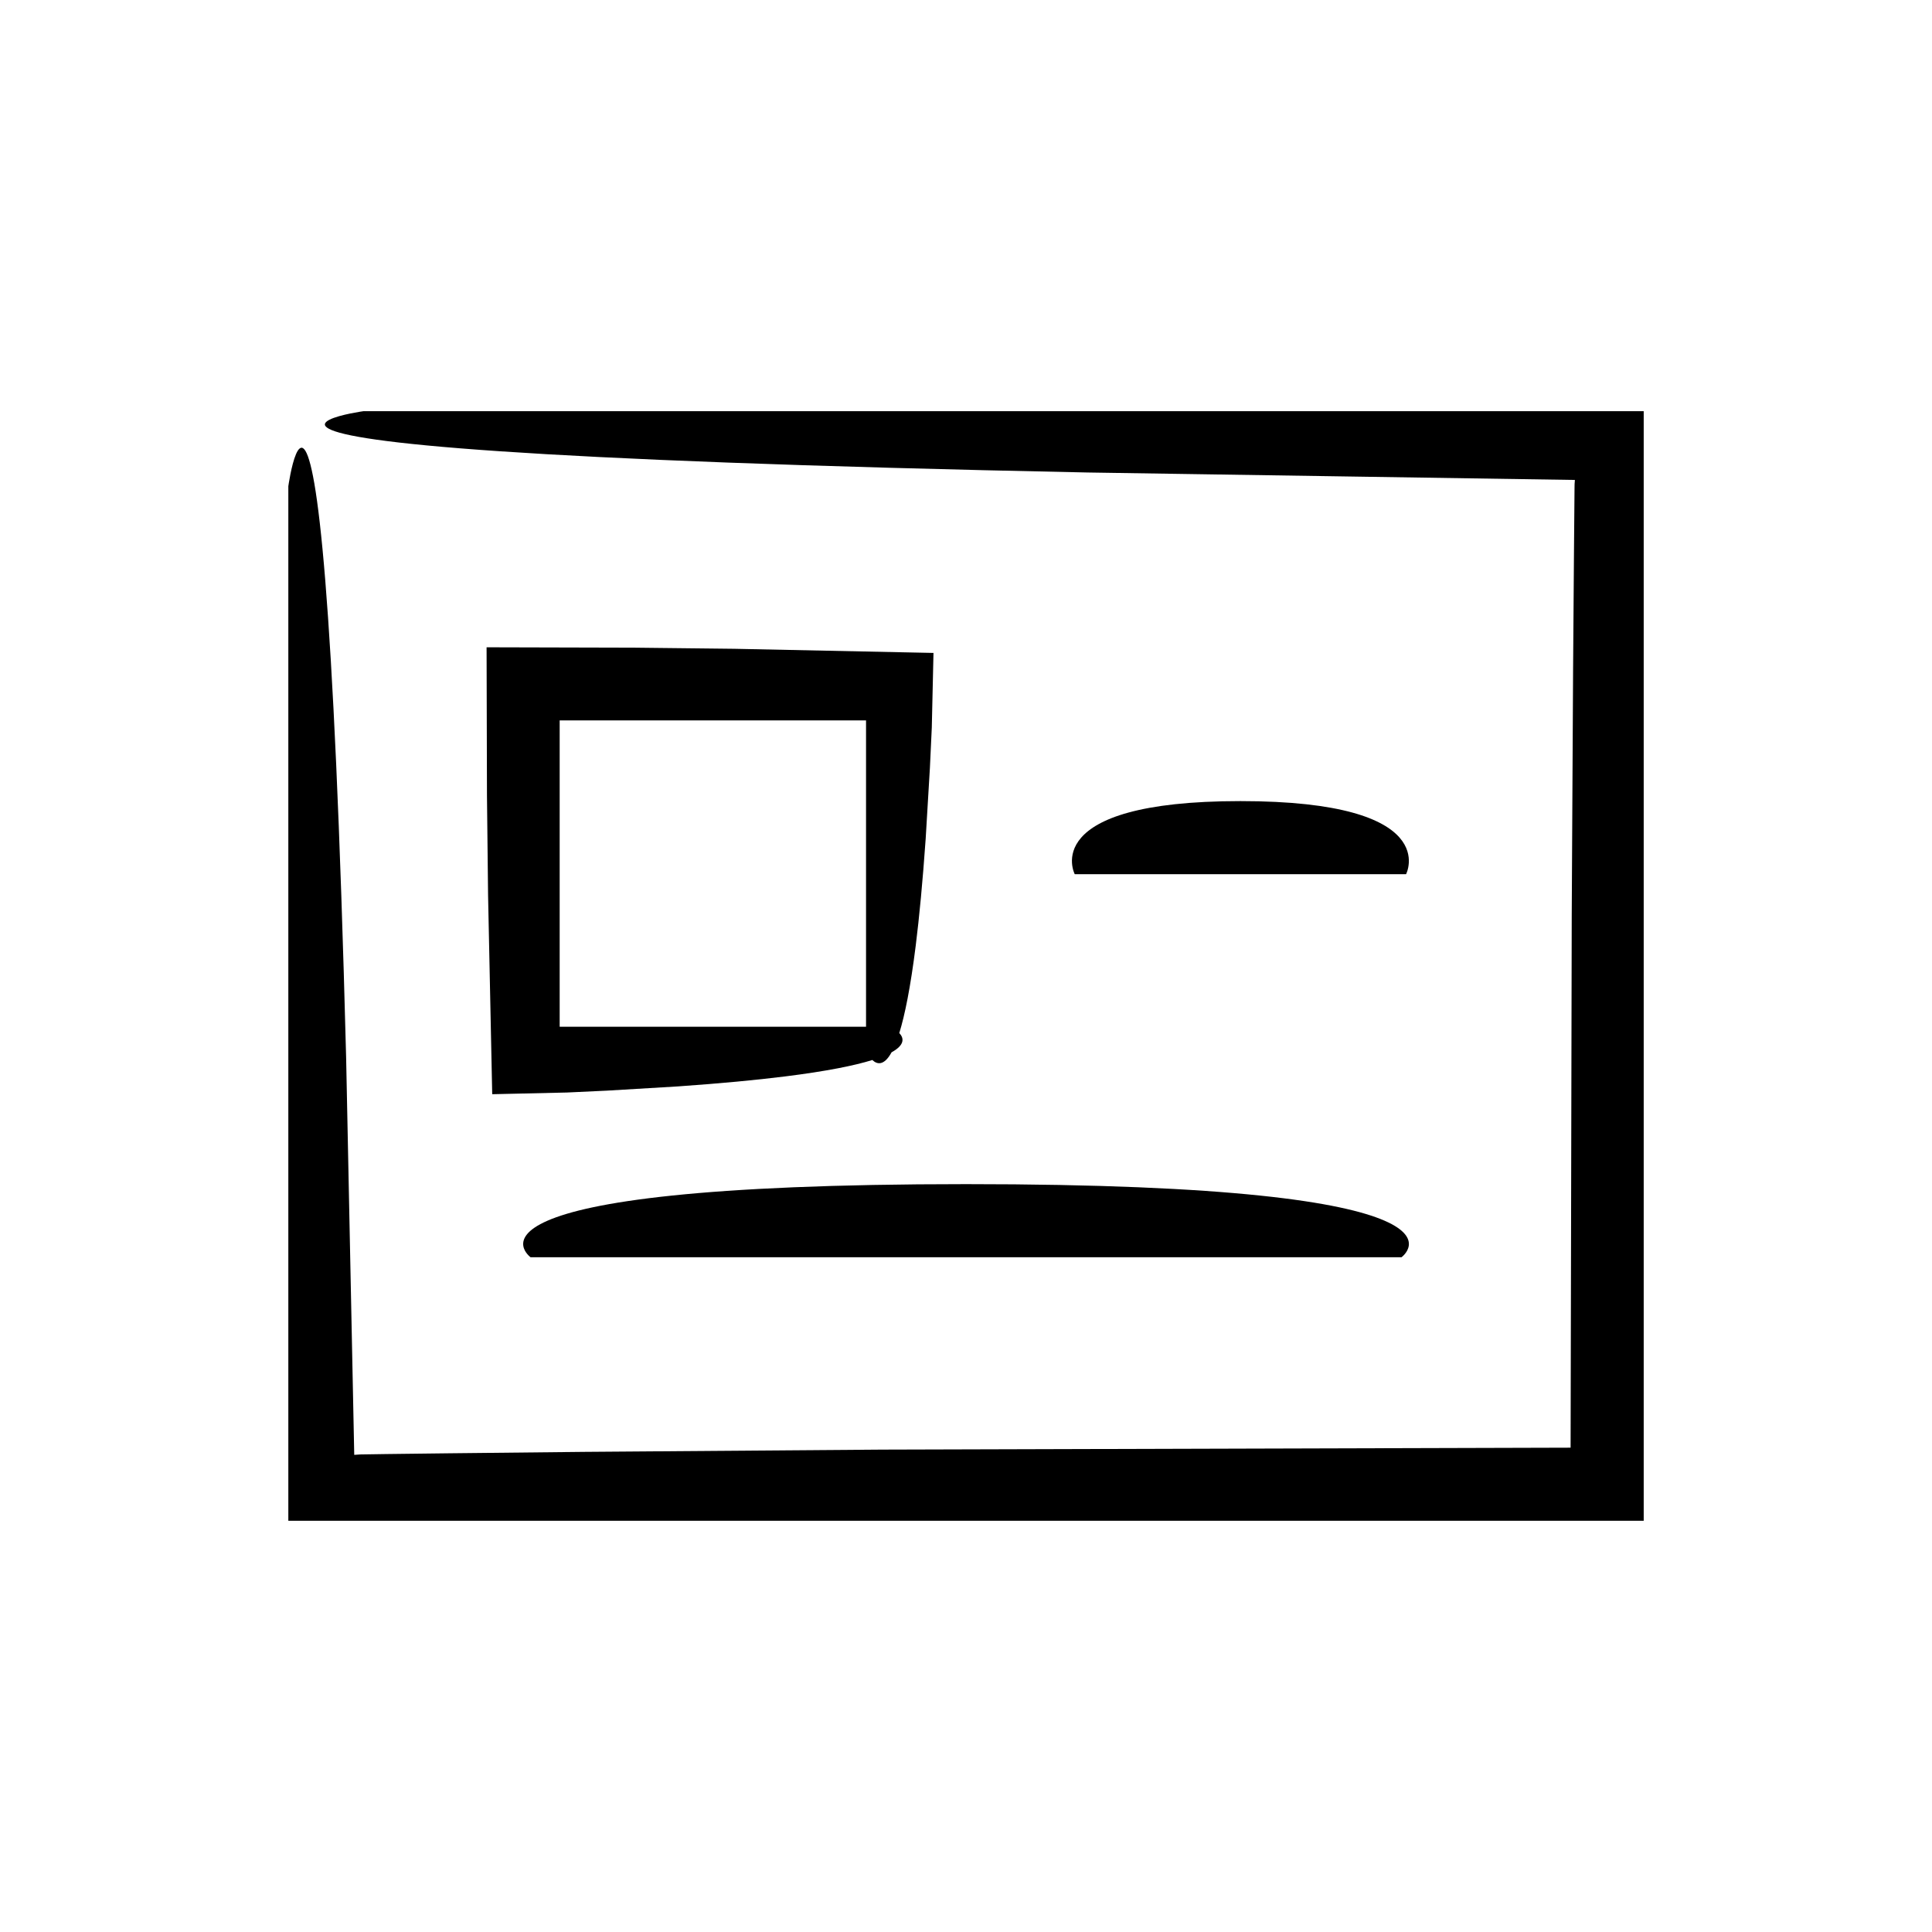<?xml version="1.0" encoding="UTF-8"?>
<!-- Uploaded to: ICON Repo, www.svgrepo.com, Generator: ICON Repo Mixer Tools -->
<svg fill="#000000" width="800px" height="800px" version="1.1" viewBox="144 144 512 512" xmlns="http://www.w3.org/2000/svg">
 <g>
  <path d="m240.31 252.97s-25.145 3.516 3.484 7.551c14.312 2.019 42.07 4.164 93.133 6.07 25.531 0.953 56.891 1.844 95.309 2.625 36.035 0.551 78.695 1.207 129.13 1.977l-0.066 0.848-0.016 0.199-0.016 0.957-0.031 3.562c-0.039 4.766-0.082 9.598-0.125 14.492-0.074 9.793-0.148 19.848-0.227 30.168-0.113 20.645-0.234 42.359-0.359 65.191-0.09 42.727-0.191 89.629-0.301 141.04-68.391 0.191-128.91 0.359-182.41 0.512-28.172 0.215-54.492 0.414-79.074 0.598-12.293 0.129-24.148 0.254-35.586 0.375-5.719 0.07-11.332 0.137-16.84 0.203-2.301 0.035-4.582 0.07-6.84 0.105l-1.598 0.109c-0.844-41.262-1.555-76.055-2.152-105.36-0.812-31.465-1.703-57.023-2.637-77.73-1.867-41.41-3.898-63.391-5.777-74.293-3.758-21.805-6.902 0.695-6.902 0.695v274.15h359.19v-294.05z"/>
  <path d="m312.13 315.64c-12.387-0.031-25.438-0.066-39.18-0.102 0.035 13.746 0.07 26.793 0.102 39.18 0.105 9.324 0.203 18.148 0.293 26.5 0.41 19.766 0.773 37.281 1.098 52.758 6.852-0.156 13.441-0.305 19.77-0.449 3.707-0.172 7.266-0.34 10.68-0.5 6.824-0.406 13.074-0.781 18.793-1.121 11.438-0.801 20.754-1.691 28.32-2.637 11.113-1.387 18.43-2.883 23.18-4.356 1.246 1.188 3.078 1.621 5.094-2.043 3.664-2.016 3.231-3.848 2.043-5.094 1.469-4.75 2.965-12.066 4.356-23.18 0.945-7.566 1.836-16.883 2.637-28.32 0.34-5.719 0.715-11.969 1.121-18.793 0.16-3.414 0.324-6.969 0.5-10.68 0.145-6.332 0.293-12.918 0.449-19.77-15.477-0.32-32.992-0.684-52.758-1.098-8.348-0.094-17.172-0.195-26.496-0.297zm61.379 100.46h-81.191v-81.191h81.191z"/>
  <path d="m472.72 356.3c-53.969 0-43.902 19.371-43.902 19.371h87.805s10.066-19.371-43.902-19.371z"/>
  <path d="m284.59 477.18h230.83s26.457-19.371-115.41-19.371c-141.88 0-115.41 19.371-115.41 19.371z"/>
 </g>
</svg>